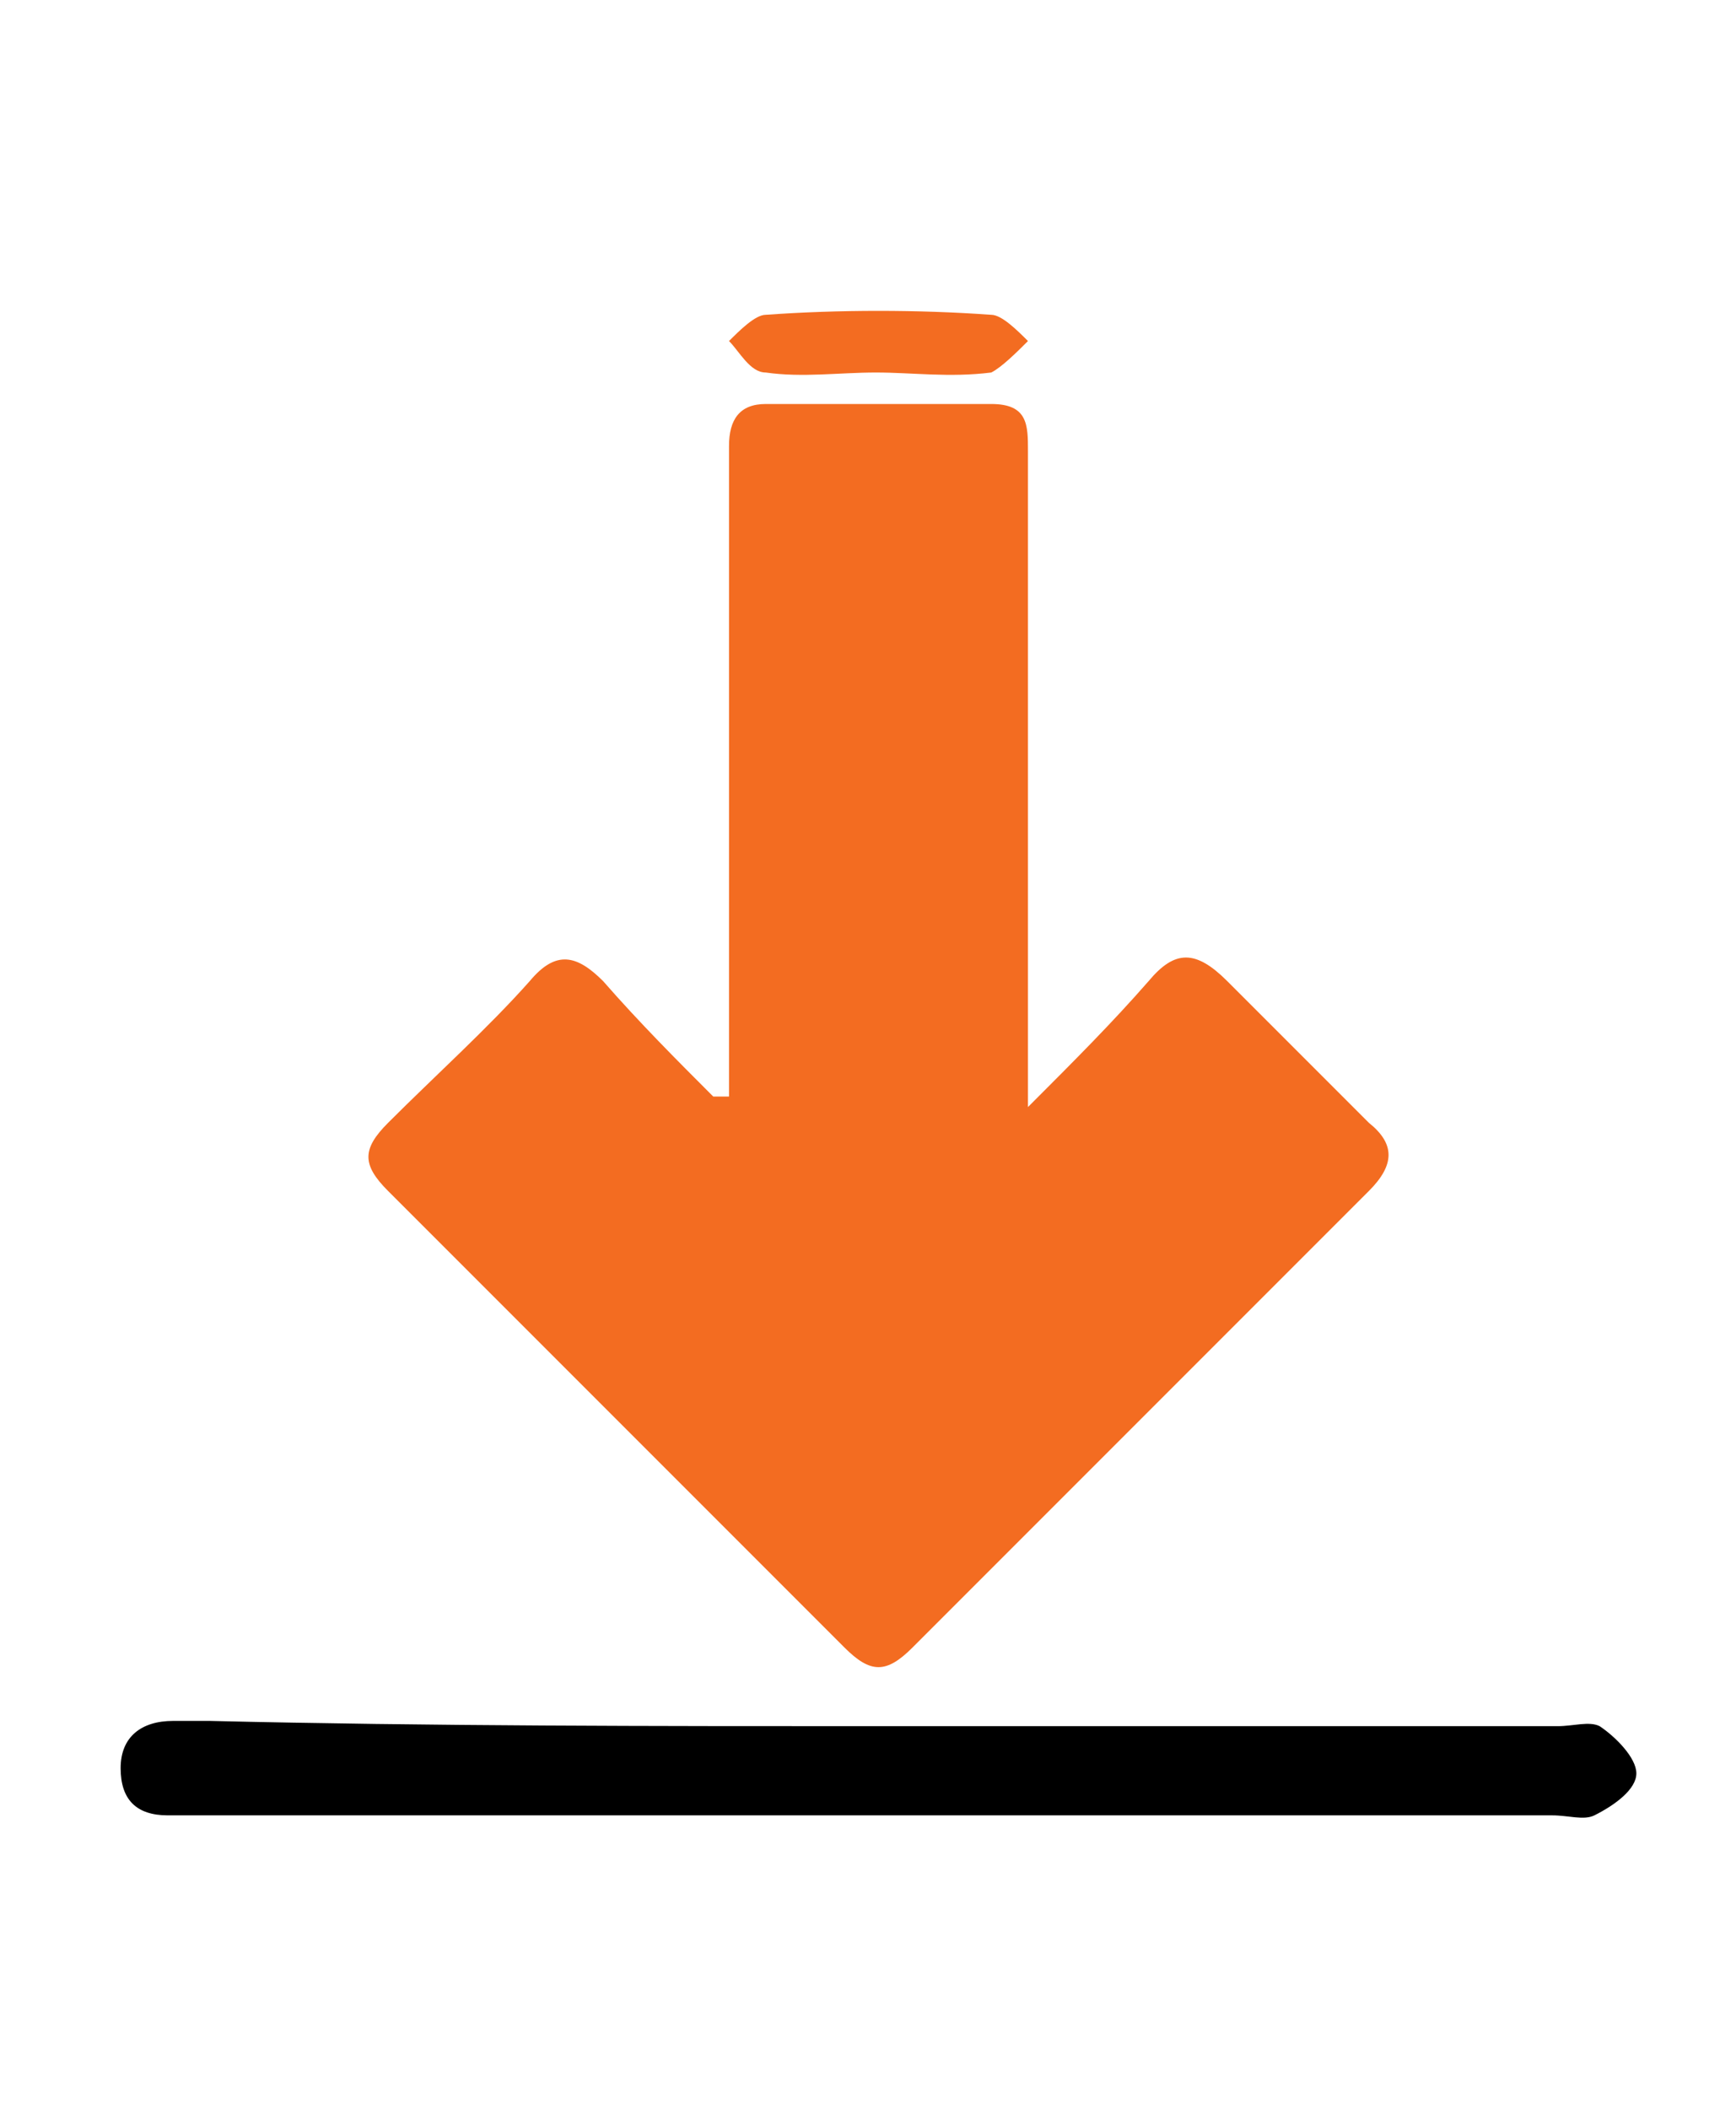 <?xml version="1.0" encoding="utf-8"?>
<!-- Generator: Adobe Illustrator 19.0.0, SVG Export Plug-In . SVG Version: 6.00 Build 0)  -->
<svg version="1.1" id="Layer_1" xmlns="http://www.w3.org/2000/svg" xmlns:xlink="http://www.w3.org/1999/xlink" x="0px" y="0px"
	 viewBox="-462 260.8 33.1 40.2" style="enable-background:new -462 260.8 33.1 40.2;" xml:space="preserve">
<style type="text/css">
	.st0{fill:#F36C21;}
</style>
<path class="st0" d="M-448.1,281.7c0-3.7,0-7.4,0-11.1c0-0.4,0-0.9,0-1.3c0-0.5,0.2-0.8,0.7-0.8c1.4,0,2.9,0,4.3,0
	c0.7,0,0.7,0.4,0.7,0.9c0,3.8,0,7.6,0,11.4c0,0.3,0,0.6,0,1.1c0.9-0.9,1.6-1.6,2.3-2.4c0.5-0.6,0.9-0.6,1.5,0
	c0.9,0.9,1.8,1.8,2.7,2.7c0.5,0.4,0.5,0.8,0,1.3c-2.9,2.9-5.8,5.8-8.7,8.7c-0.5,0.5-0.8,0.5-1.3,0c-2.9-2.9-5.8-5.8-8.7-8.7
	c-0.5-0.5-0.5-0.8,0-1.3c0.9-0.9,1.9-1.8,2.7-2.7c0.5-0.6,0.9-0.5,1.4,0c0.7,0.8,1.4,1.5,2.1,2.2
	C-448.2,281.7-448.2,281.7-448.1,281.7z"/>
<path d="M-445.3,293.7c4.3,0,8.6,0,13,0c0.3,0,0.6-0.1,0.8,0c0.3,0.2,0.7,0.6,0.7,0.9c0,0.3-0.4,0.6-0.8,0.8c-0.2,0.1-0.5,0-0.8,0
	c-8.6,0-17.2,0-25.8,0c-0.2,0-0.4,0-0.6,0c-0.6,0-0.9-0.3-0.9-0.9c0-0.6,0.4-0.9,1-0.9c0.2,0,0.5,0,0.7,0
	C-453.8,293.7-449.5,293.7-445.3,293.7z"/>
<path class="st0" d="M-445.3,267.9c-0.7,0-1.4,0.1-2.1,0c-0.3,0-0.5-0.4-0.7-0.6c0.2-0.2,0.5-0.5,0.7-0.5c1.4-0.1,2.9-0.1,4.3,0
	c0.2,0,0.5,0.3,0.7,0.5c-0.2,0.2-0.5,0.5-0.7,0.6C-443.9,268-444.6,267.9-445.3,267.9z"/>
</svg>
